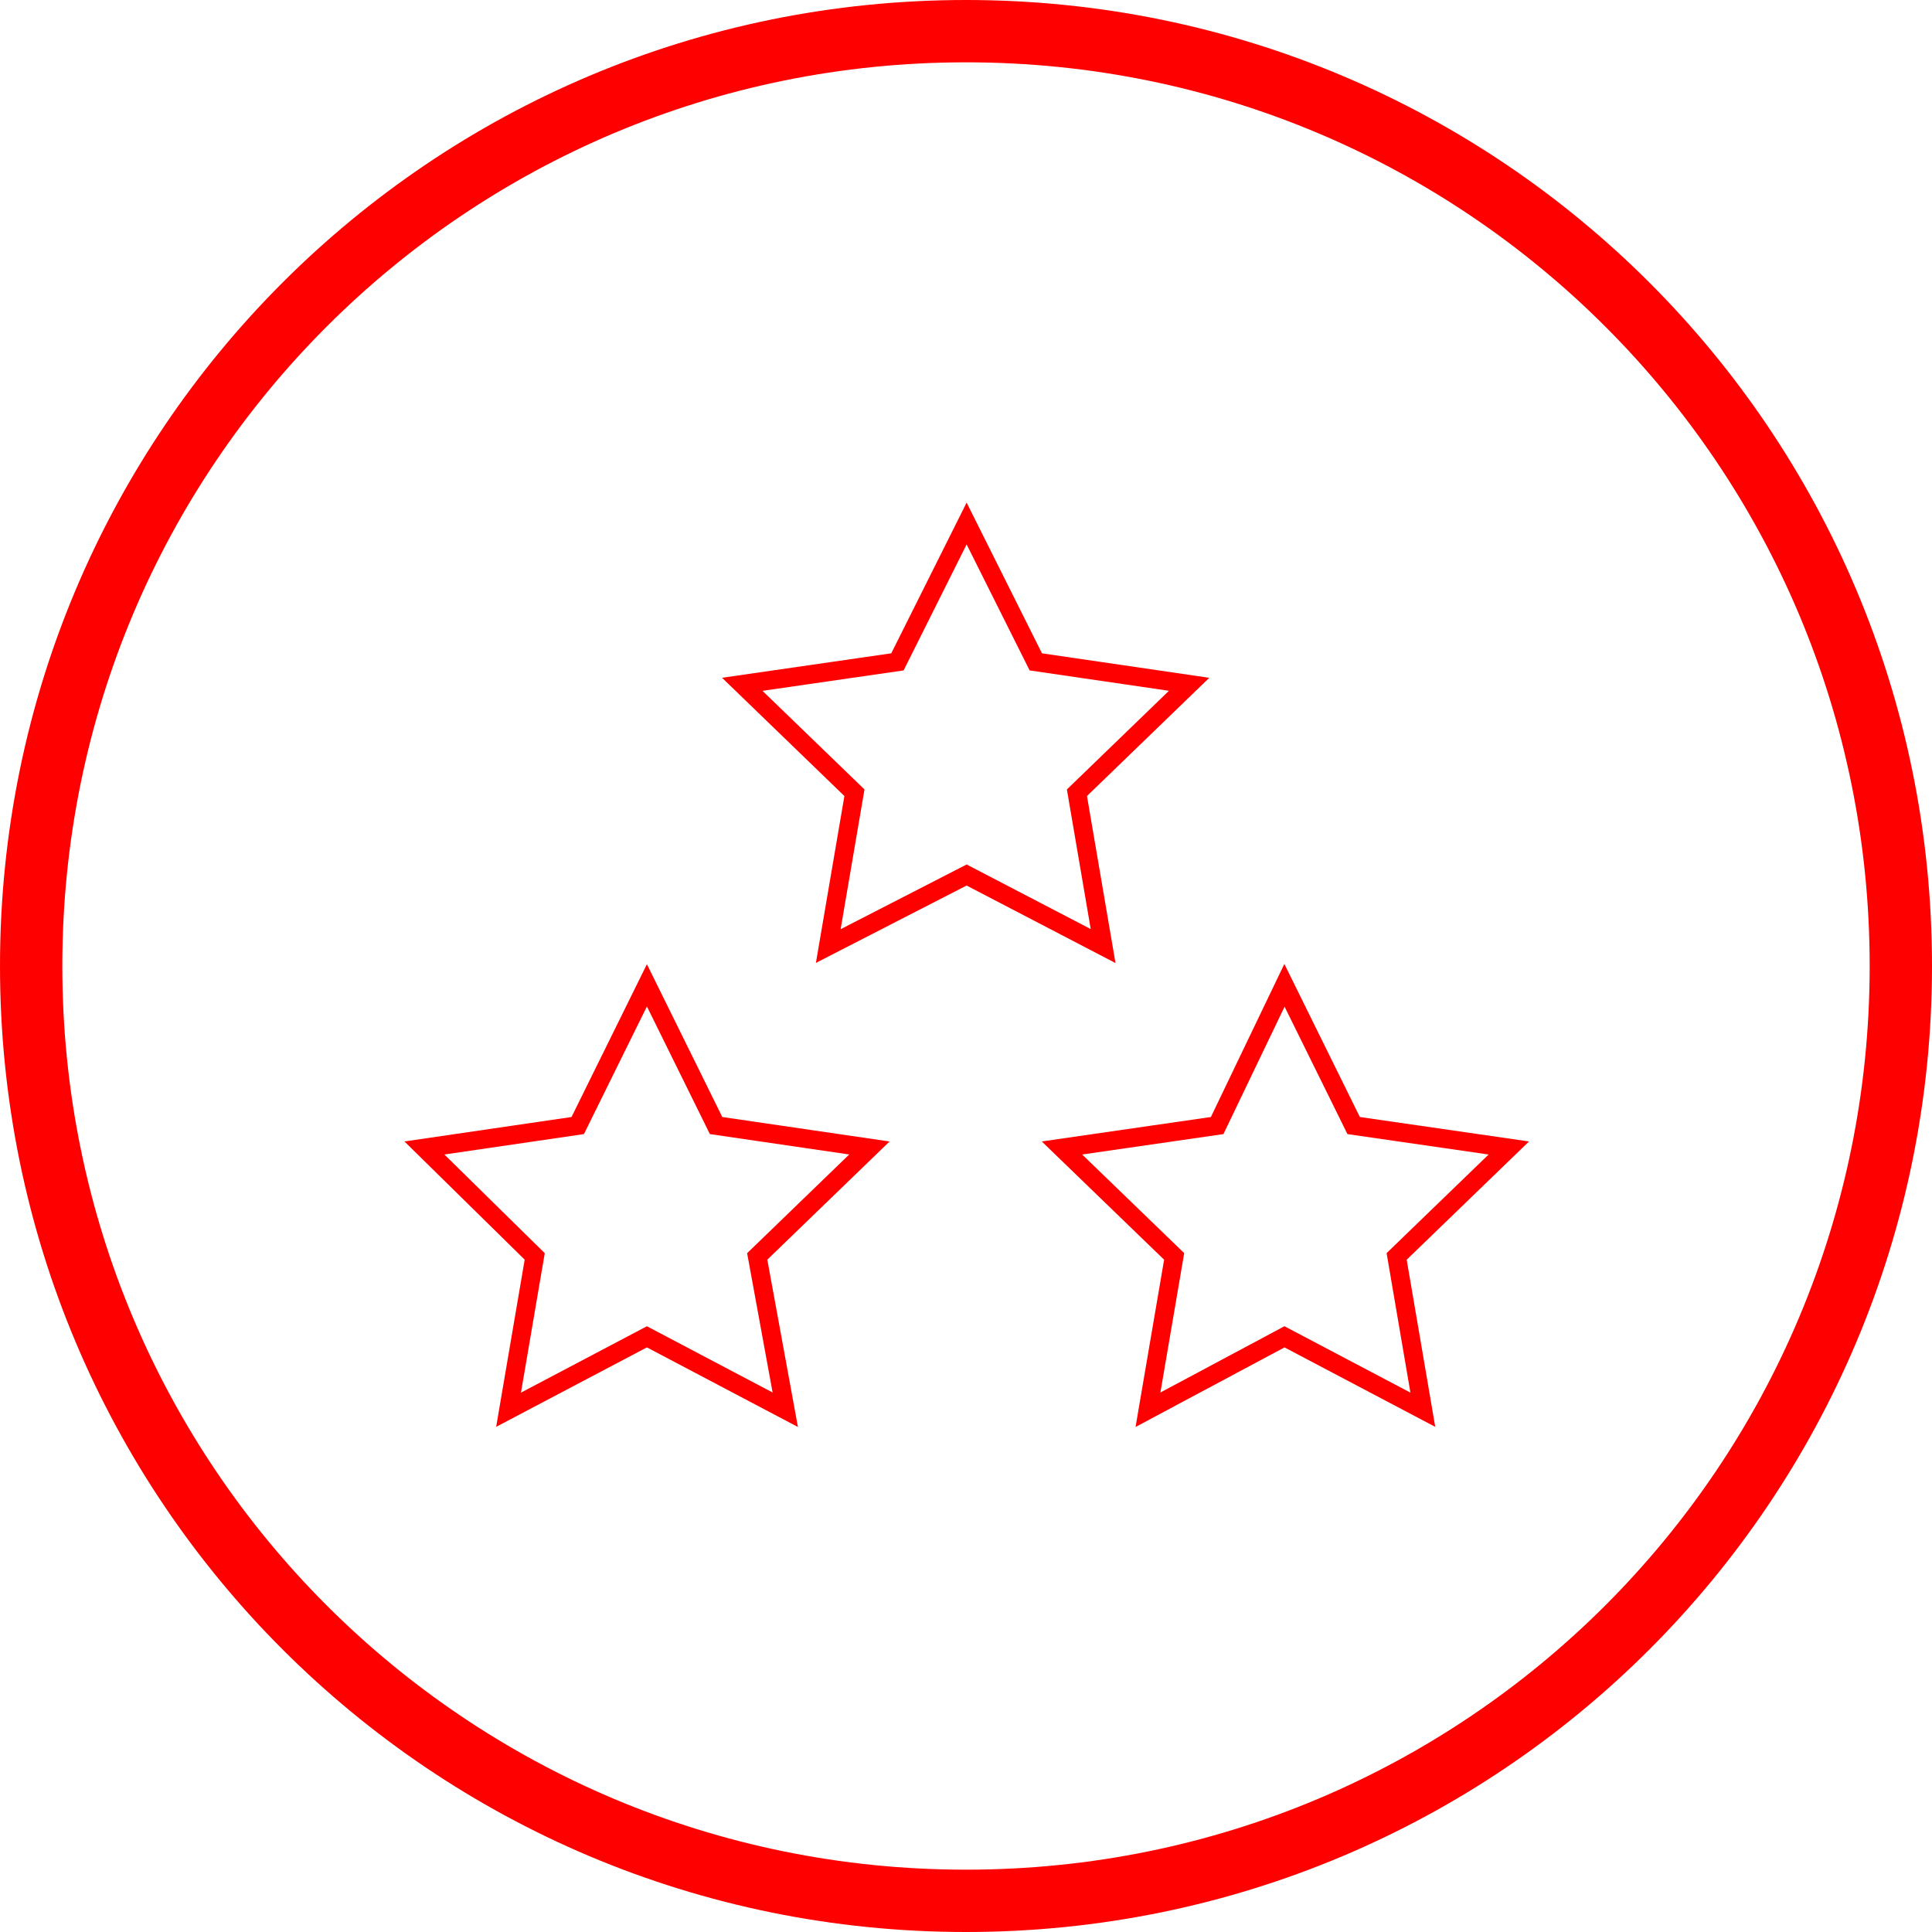 <?xml version="1.0" encoding="utf-8"?>
<!-- Generator: Adobe Illustrator 24.3.0, SVG Export Plug-In . SVG Version: 6.00 Build 0)  -->
<svg version="1.1" id="Слой_1" xmlns="http://www.w3.org/2000/svg" xmlns:xlink="http://www.w3.org/1999/xlink" x="0px" y="0px"
	 viewBox="0 0 62 62" style="enable-background:new 0 0 62 62;" xml:space="preserve">
<style type="text/css">
	.st0{fill:none;stroke:#FF0000;stroke-width:2;}
	.st1{fill:none;stroke:#FF0000;stroke-miterlimit:10;}
</style>
<path class="st0" d="M31,1L31,1c16.6,0,30,13.4,30,30l0,0c0,16.6-13.4,30-30,30l0,0C14.4,61,1,47.6,1,31l0,0C1,14.4,14.4,1,31,1z"/>
<g transform="scale(0.6) translate(20, 20)">
	<g>
		<polygon class="st1" points="31.7,8 35.4,15.4 43.6,16.6 37.6,22.4 39,30.6 31.7,26.8 24.3,30.6 25.7,22.4 19.7,16.6 28,15.4 		
			"/>
		<polygon class="st1" points="48.7,32.7 52.4,40.2 60.7,41.4 54.7,47.2 56.1,55.4 48.7,51.5 41.4,55.4 42.8,47.2 36.8,41.4 
			45.1,40.2 		"/>
		<polygon class="st1" points="14.6,32.7 18.3,40.2 26.5,41.4 20.5,47.2 22,55.4 14.6,51.5 7.2,55.4 8.6,47.2 2.7,41.4 10.9,40.2 		
			"/>
	</g>
</g>
</svg>
